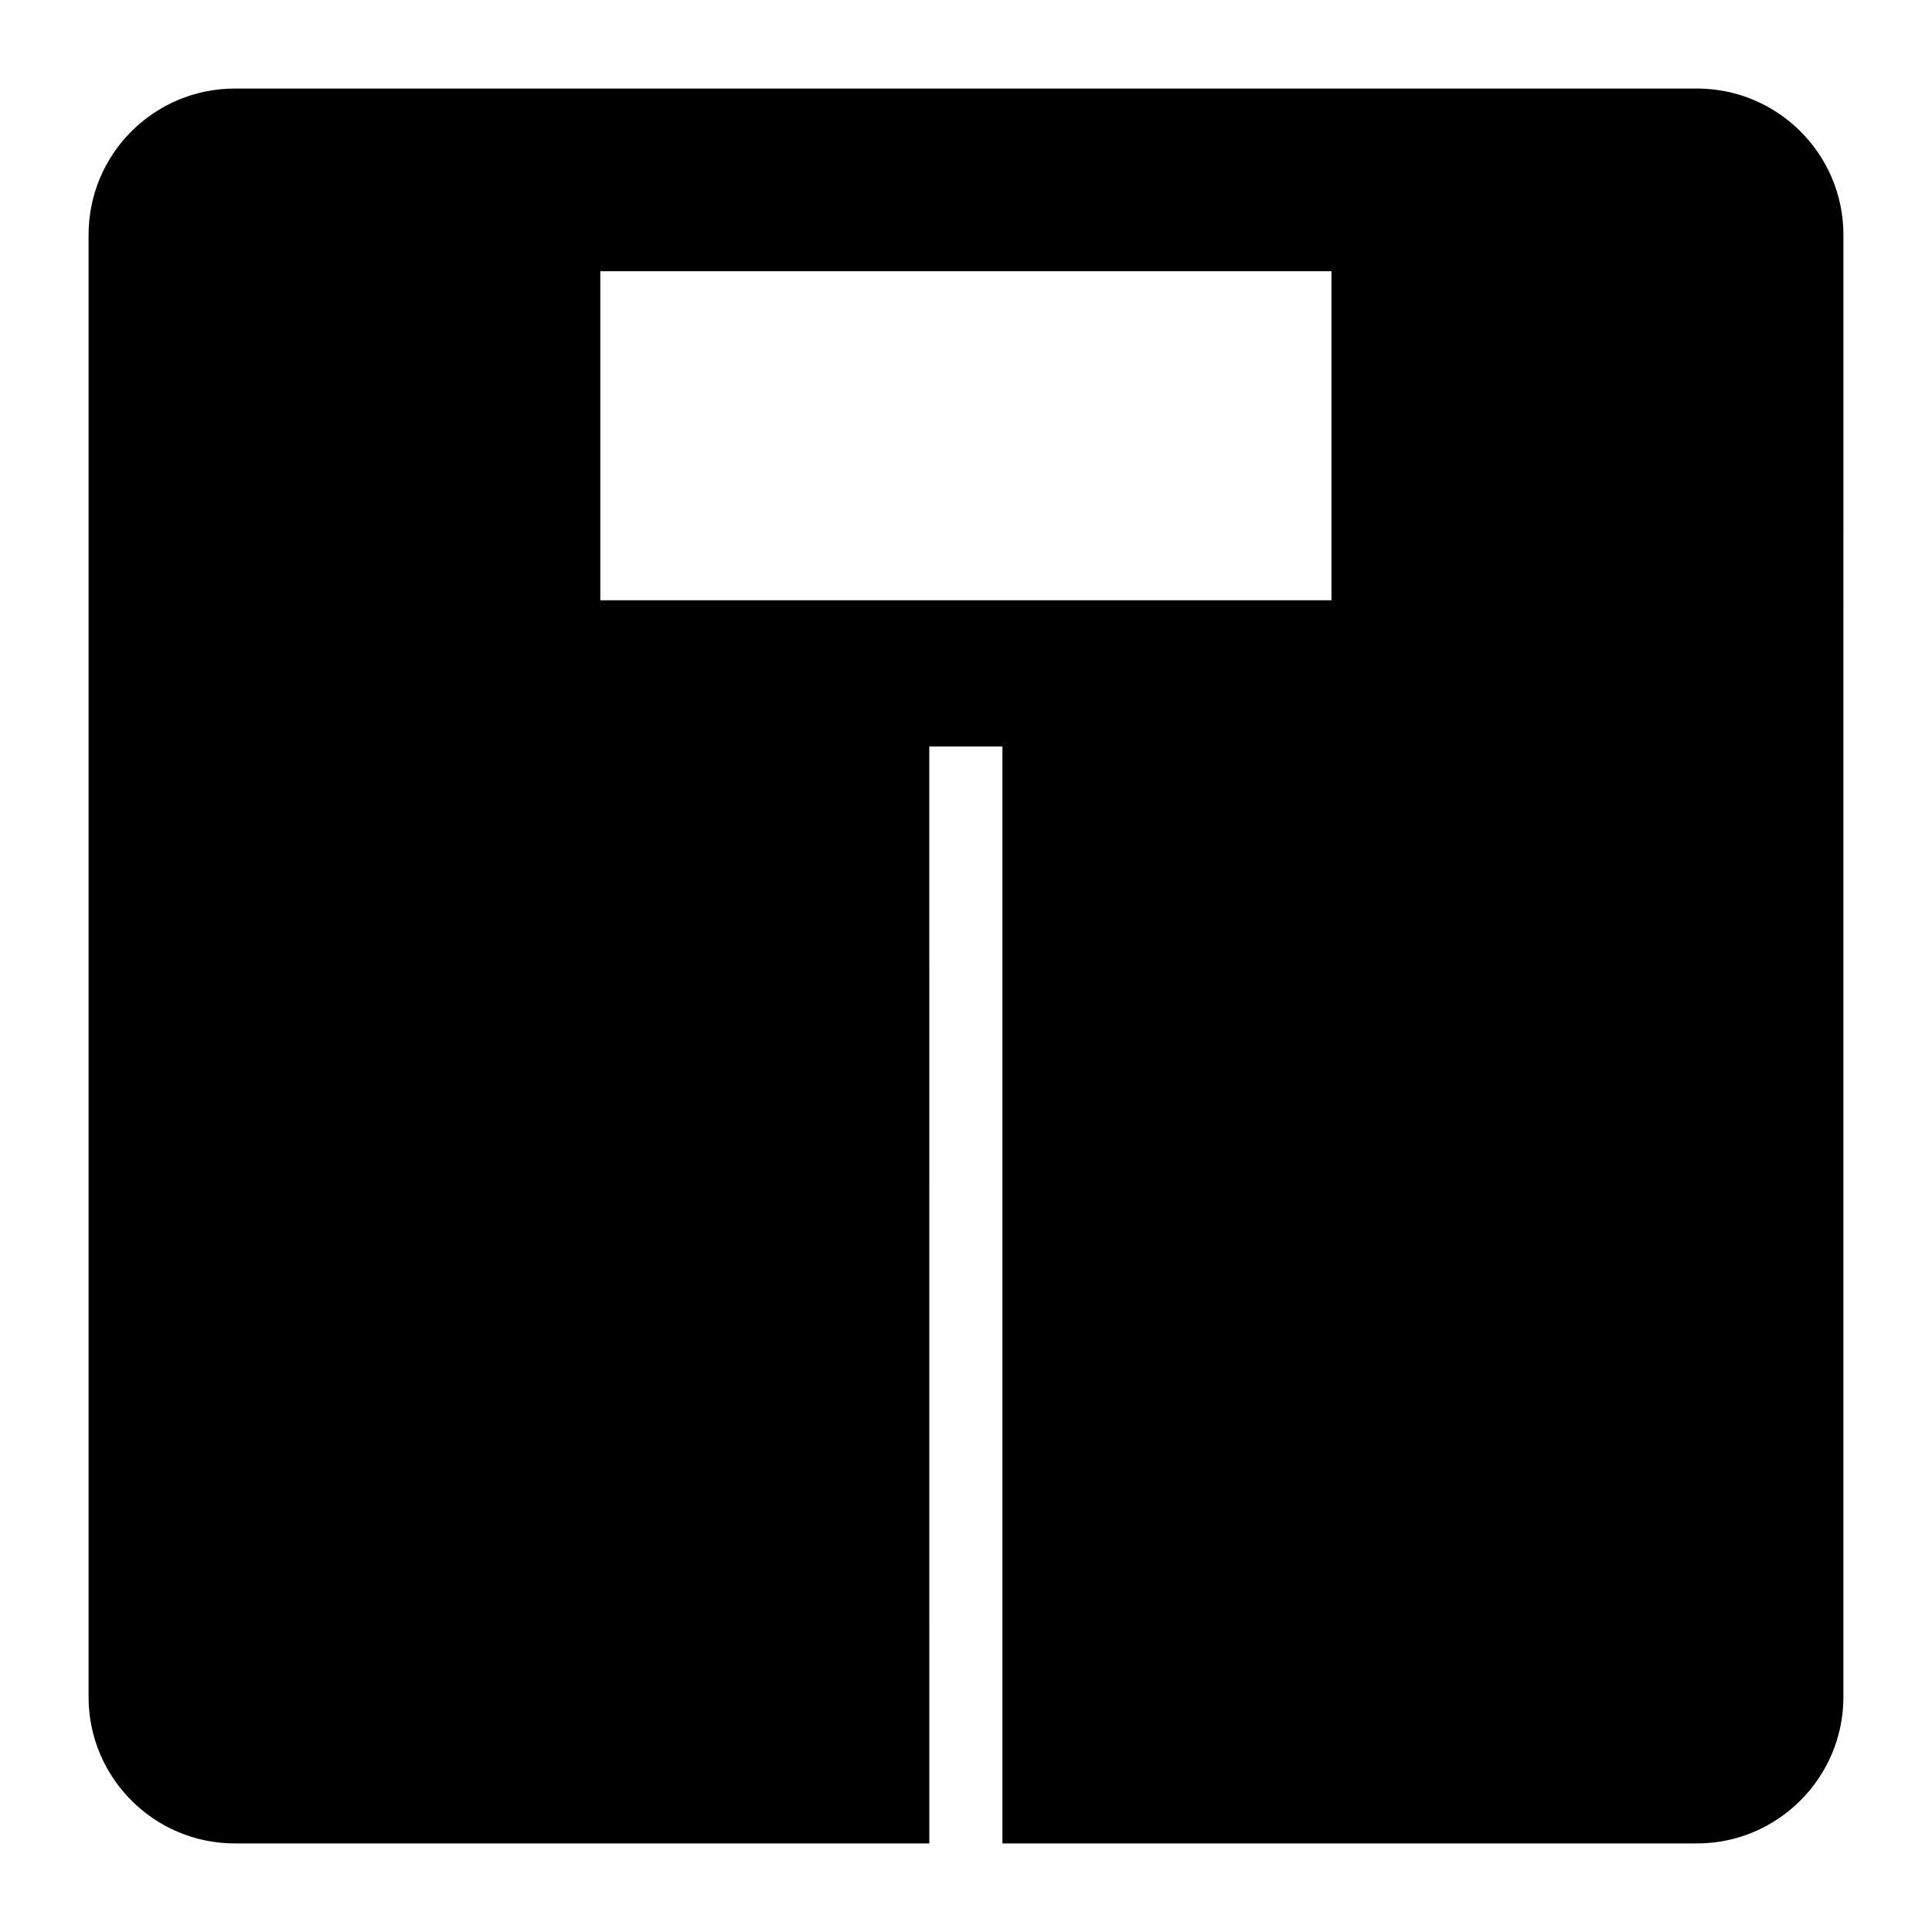 <?xml version="1.0" encoding="UTF-8"?>
<!-- Uploaded to: SVG Repo, www.svgrepo.com, Generator: SVG Repo Mixer Tools -->
<svg fill="#000000" width="800px" height="800px" version="1.1" viewBox="144 144 512 512" xmlns="http://www.w3.org/2000/svg">
 <path d="m593.77 167.47h-387.54c-21.414 0-38.754 17.34-38.754 38.754v387.55c0 21.316 17.344 38.754 38.754 38.754h184.05l-0.004-290.7h19.379v290.7h184.11c21.316 0 38.754-17.438 38.754-38.754l0.004-387.55c0-21.414-17.441-38.754-38.758-38.754zm-96.914 135.6h-193.77v-87.199h193.77z"/>
</svg>